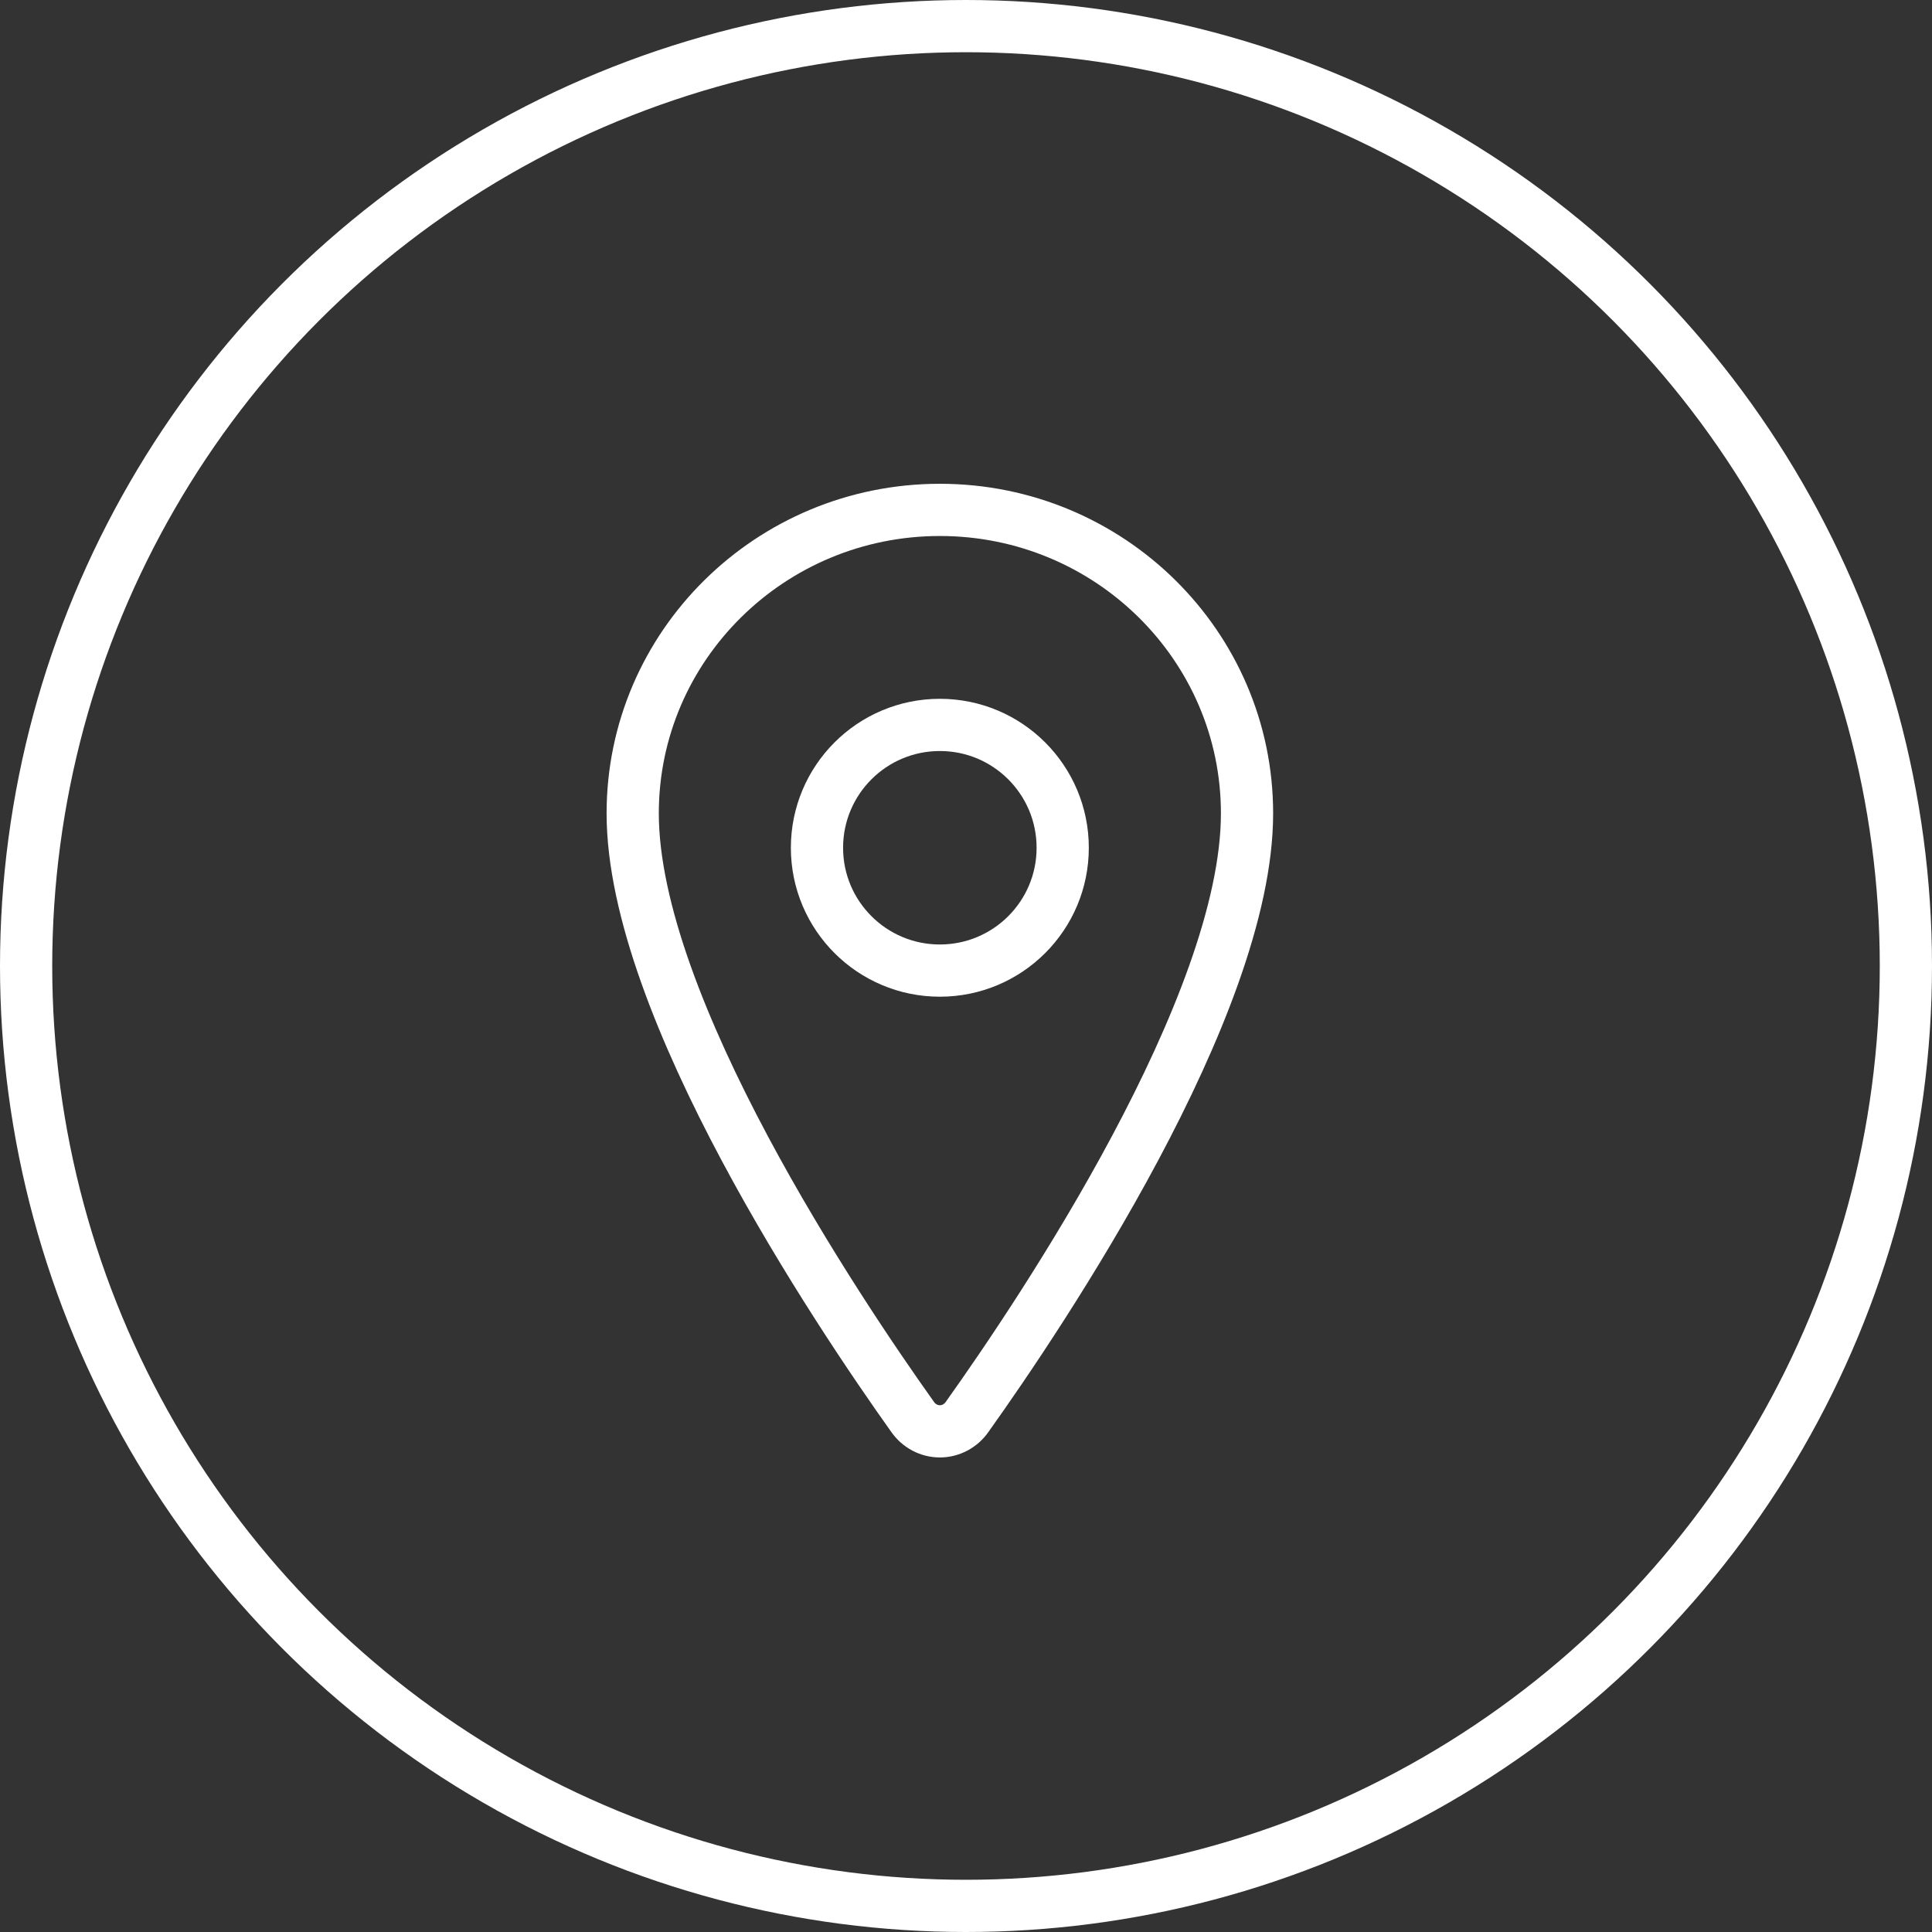 <svg xmlns="http://www.w3.org/2000/svg" width="37" height="37" viewBox="0 0 37 37" fill="none"><rect x="0" y="0" width="37" height="37" fill="#333333" stroke="none"/><circle cx="18.5" cy="18.5" r="18" stroke="white"></circle><path d="M18 9.765C14.752 9.765 12.117 12.369 12.117 15.577C12.117 19.268 16.039 25.116 17.479 27.137C17.538 27.222 17.617 27.291 17.707 27.339C17.798 27.387 17.898 27.412 18 27.412C18.101 27.412 18.201 27.387 18.292 27.339C18.382 27.291 18.461 27.222 18.52 27.137C19.96 25.117 23.882 19.27 23.882 15.577C23.882 12.369 21.247 9.765 18 9.765Z" stroke="white" stroke-linecap="round" stroke-linejoin="round"></path><path d="M17.999 18.588C19.299 18.588 20.352 17.535 20.352 16.236C20.352 14.936 19.299 13.883 17.999 13.883C16.7 13.883 15.646 14.936 15.646 16.236C15.646 17.535 16.7 18.588 17.999 18.588Z" stroke="white" stroke-linecap="round" stroke-linejoin="round"></path></svg>